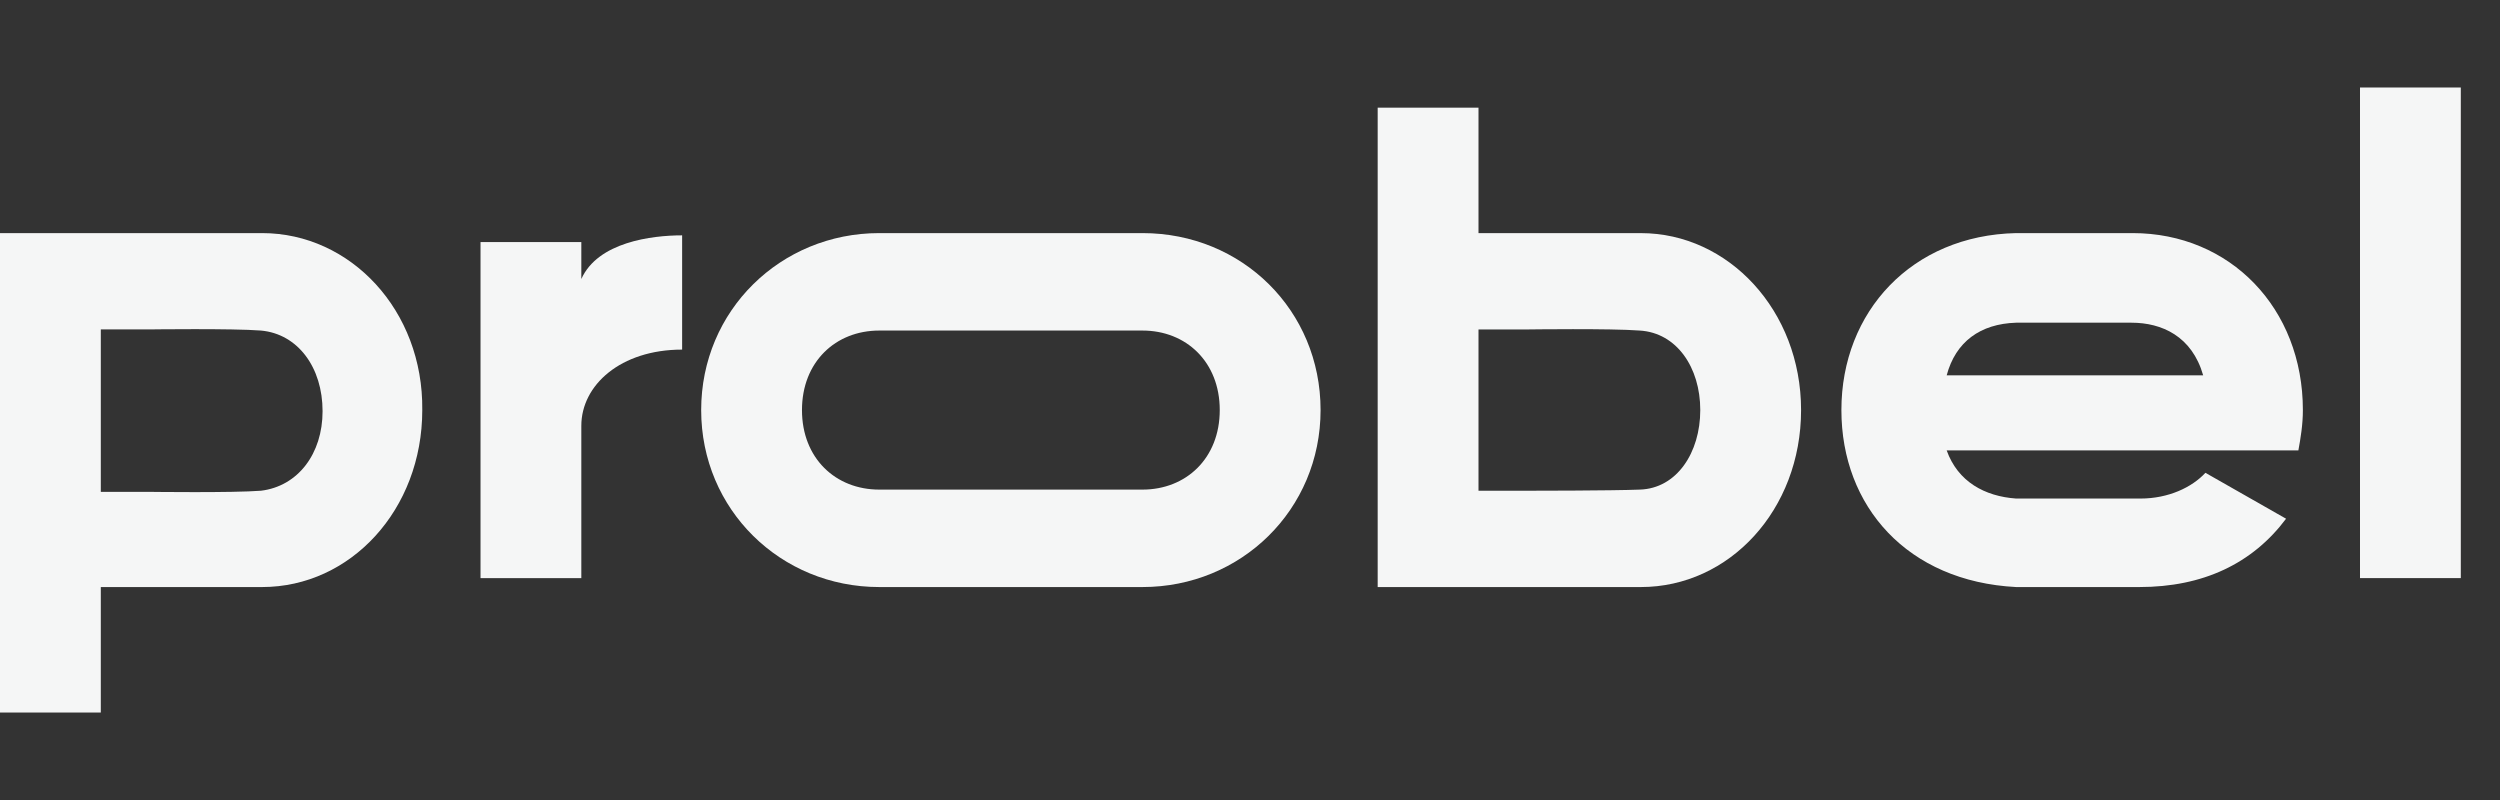 <svg width="100" height="32" viewBox="0 0 100 32" fill="none" xmlns="http://www.w3.org/2000/svg">
<rect x="0" y="0" width="100" height="32" fill="#333333" stroke="none"/>
<path d="M94.4 3.5H98.432V23.124H94.4V3.5Z" fill="#F5F6F6"/>
<path fill-rule="evenodd" clip-rule="evenodd" d="M85.125 18.016H91.935C92.025 17.523 92.115 16.985 92.115 16.403C92.115 12.326 89.203 9.324 85.305 9.324H80.645C76.478 9.414 73.656 12.46 73.656 16.403C73.656 20.256 76.299 23.258 80.645 23.482H85.125H85.573C88.127 23.482 90.099 22.541 91.443 20.749L88.217 18.912C87.679 19.494 86.738 19.942 85.618 19.942H85.125H80.645C79.391 19.853 78.315 19.27 77.867 18.016H80.645L85.125 18.016ZM80.645 12.908C79.212 12.953 78.226 13.67 77.867 15.014H80.645H85.125H88.127C87.679 13.446 86.469 12.908 85.26 12.908H80.645Z" fill="#F5F6F6"/>
<path d="M65.636 9.325H61.111H59.14V4.307H55.107V23.482H59.14H61.111H65.636C69.175 23.482 72.043 20.391 72.043 16.403C72.043 12.416 69.131 9.325 65.636 9.325ZM65.591 19.584C64.471 19.629 61.111 19.629 61.111 19.629H59.14V13.178H61.111C61.111 13.178 64.426 13.133 65.591 13.222C67.07 13.312 68.011 14.701 68.011 16.403C68.011 18.106 67.07 19.54 65.591 19.584Z" fill="#F5F6F6"/>
<path d="M45.699 9.324H35.17C31.228 9.324 28.047 12.416 28.047 16.403C28.047 20.39 31.228 23.482 35.17 23.482H45.699C49.642 23.482 52.823 20.39 52.823 16.403C52.823 12.416 49.686 9.324 45.699 9.324ZM45.699 19.584H35.17C33.423 19.584 32.079 18.33 32.079 16.403C32.079 14.476 33.423 13.222 35.17 13.222H45.699C47.446 13.222 48.79 14.476 48.79 16.403C48.79 18.33 47.446 19.584 45.699 19.584Z" fill="#F5F6F6"/>
<path d="M27.285 9.414V13.984C24.821 13.984 23.253 15.409 23.253 17.031V23.124H19.221V9.683H23.253V11.161C23.916 9.683 26.069 9.414 27.285 9.414Z" fill="#F5F6F6"/>
<path fill-rule="evenodd" clip-rule="evenodd" d="M5.959 9.324H4.032H0V28.5H4.032V23.482H5.959H10.484C14.023 23.482 16.891 20.39 16.891 16.403C16.936 12.416 14.023 9.324 10.484 9.324H5.959ZM5.959 19.674C5.959 19.674 9.319 19.718 10.439 19.629C11.918 19.45 12.903 18.15 12.903 16.448C12.903 14.701 11.918 13.357 10.439 13.222C9.319 13.133 5.959 13.177 5.959 13.177H4.032V19.674H5.959Z" fill="#F5F6F6"/>
</svg>
